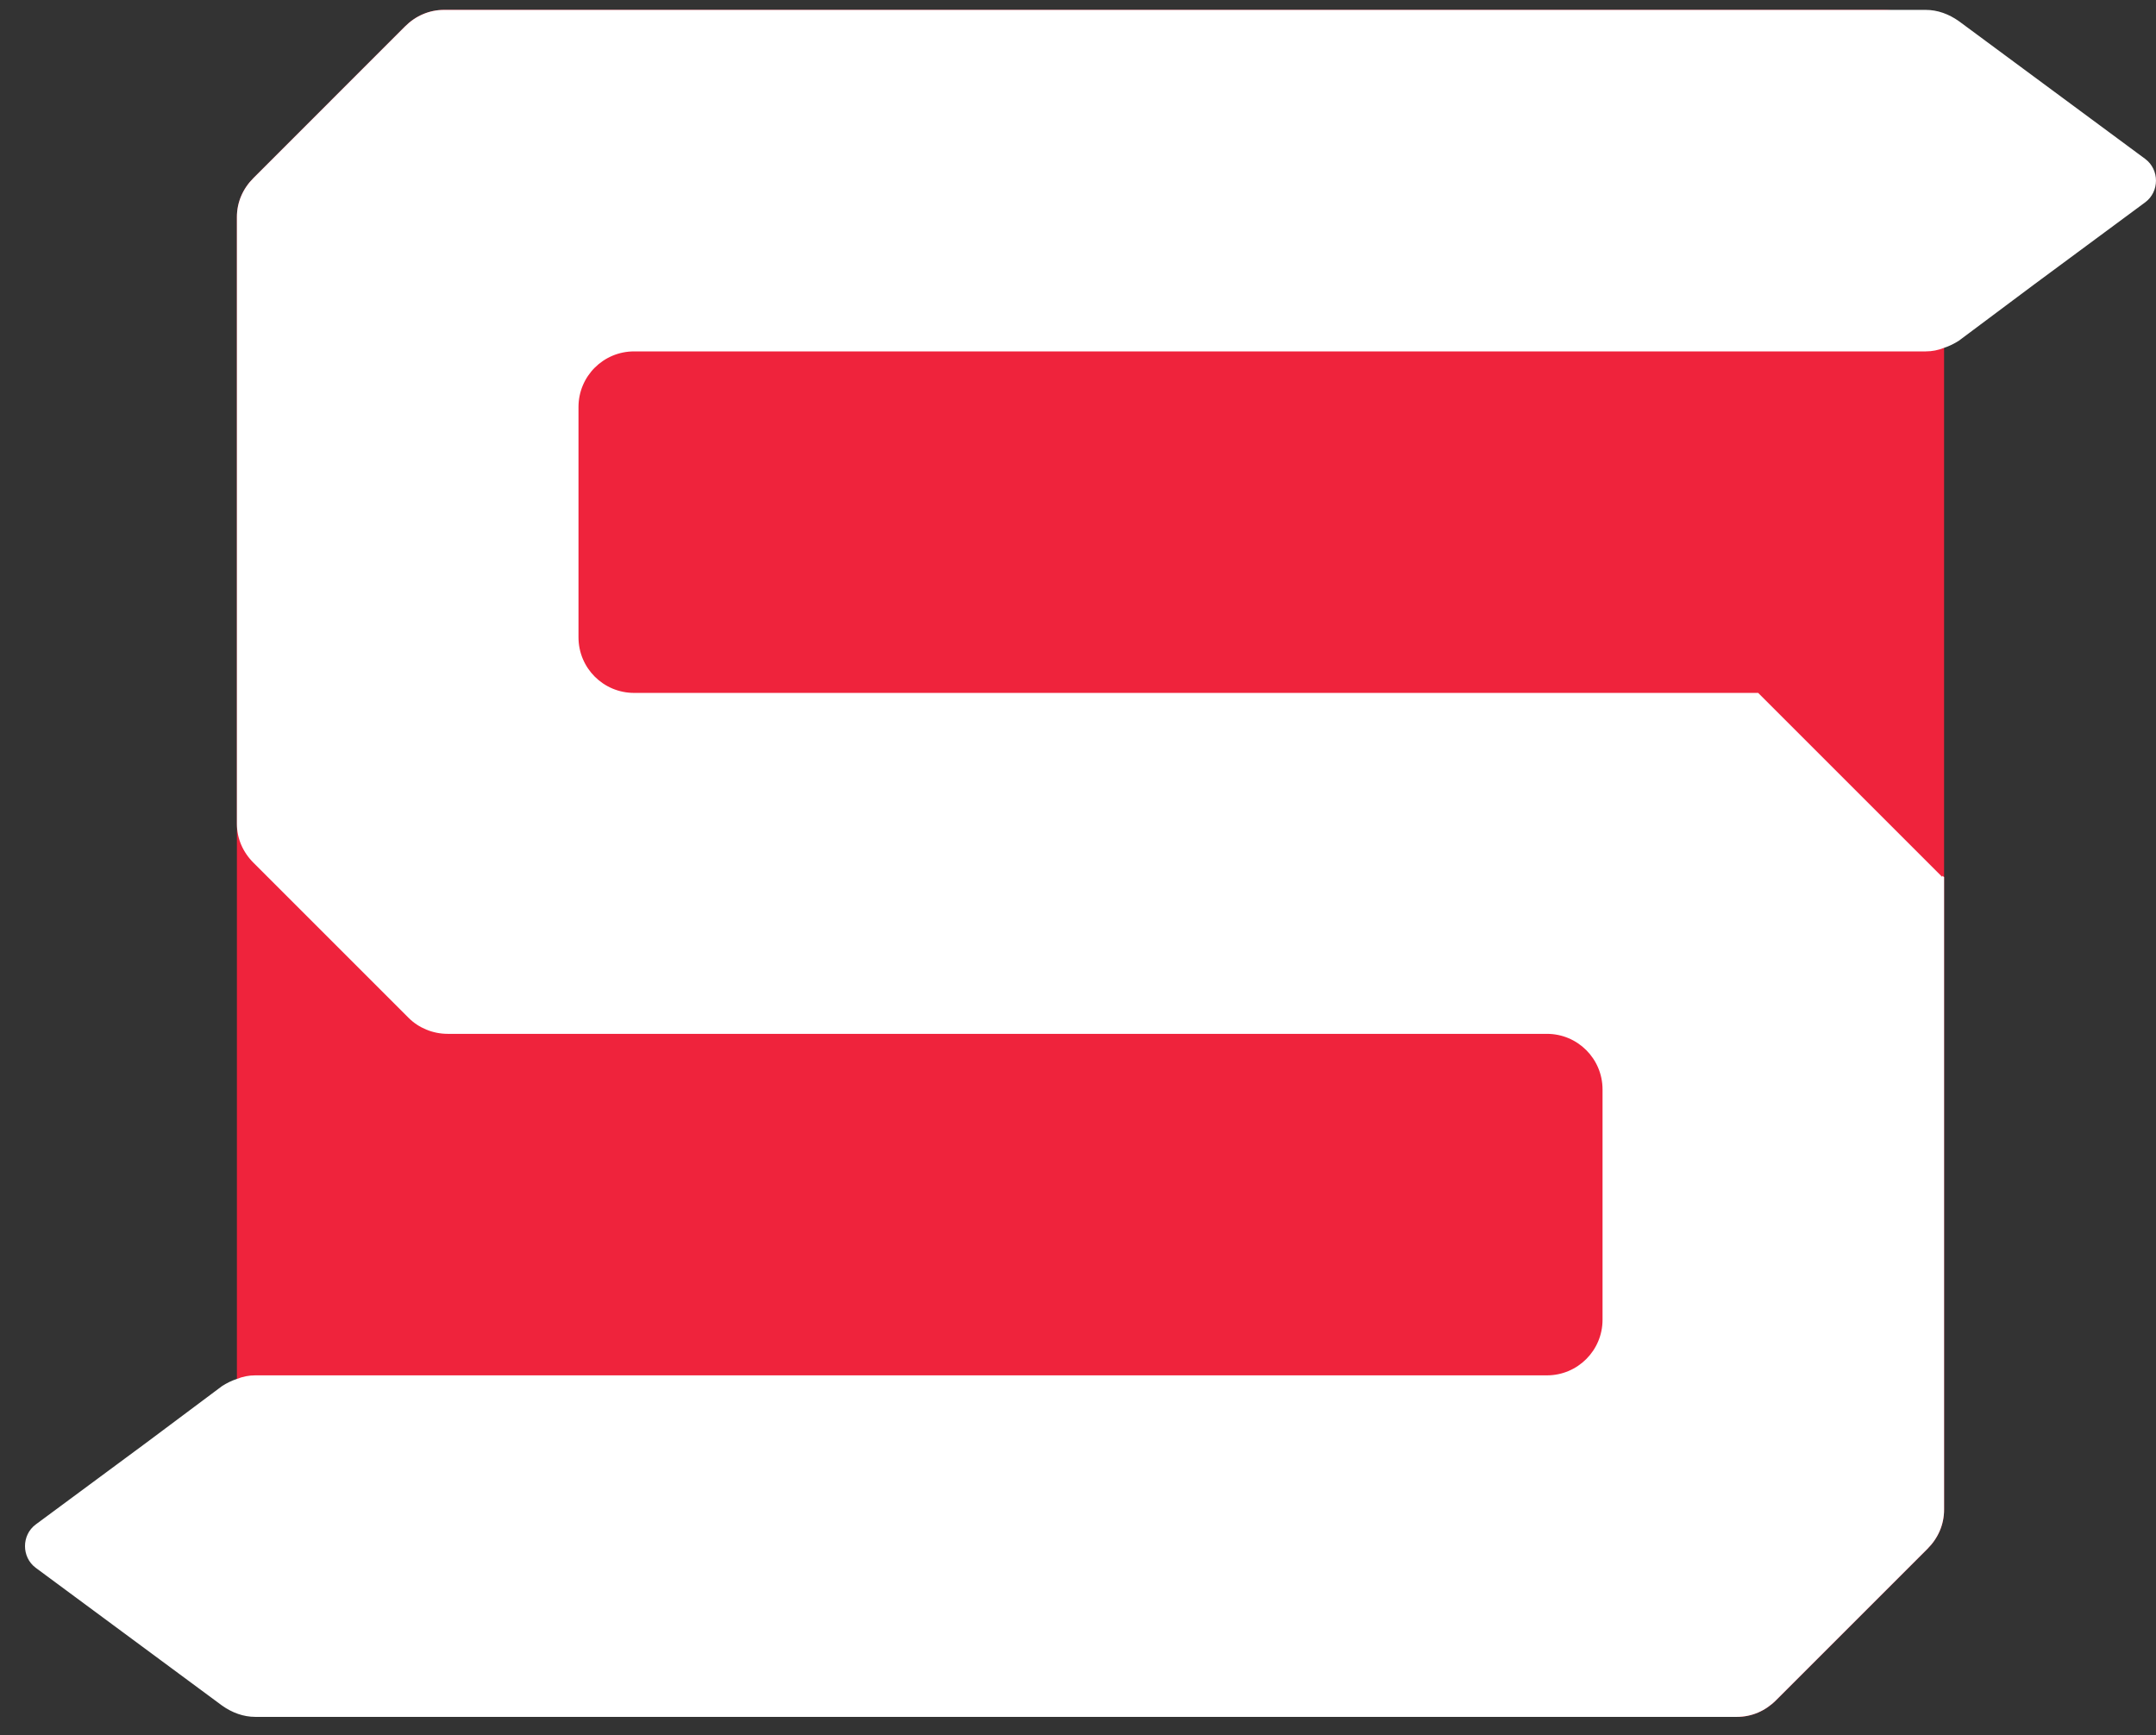 <svg width="41" height="33" viewBox="0 0 41 33" fill="none" xmlns="http://www.w3.org/2000/svg">
<rect x="0" y="0" width="41" height="33" fill="#333333" stroke="none"/>
<path d="M36.97 1.336V28.712C36.97 28.994 36.857 29.253 36.655 29.455L33.773 32.337C33.57 32.54 33.311 32.652 33.03 32.652H5.654C5.023 32.652 4.505 32.134 4.505 31.504V4.128C4.505 3.846 4.618 3.587 4.821 3.385L7.702 0.503C7.905 0.3 8.164 0.188 8.445 0.188H35.822C36.452 0.188 36.97 0.706 36.97 1.336Z" fill="#EF233C"/>
<path d="M40.797 3.846L38.681 5.411L37.251 6.48C37.161 6.537 37.071 6.582 36.97 6.615C36.857 6.66 36.745 6.683 36.621 6.683H12.059C11.473 6.683 11.001 7.156 11.001 7.741V12.12C11.001 12.705 11.473 13.178 12.059 13.178H33.435L36.936 16.679V16.656L36.97 16.679V28.712C36.97 28.994 36.857 29.253 36.655 29.455L33.773 32.337C33.57 32.54 33.312 32.652 33.03 32.652H4.854C4.629 32.652 4.415 32.573 4.224 32.438L0.678 29.816C0.408 29.613 0.408 29.196 0.678 28.994L2.794 27.429L4.224 26.36C4.314 26.303 4.404 26.258 4.505 26.225C4.618 26.18 4.731 26.157 4.854 26.157H29.417C30.002 26.157 30.475 25.684 30.475 25.099V20.72C30.475 20.135 30.002 19.662 29.417 19.662H8.513C8.231 19.662 7.961 19.549 7.77 19.358L4.821 16.409C4.618 16.206 4.505 15.947 4.505 15.666V4.128C4.505 3.846 4.618 3.587 4.821 3.385L7.702 0.503C7.905 0.3 8.164 0.188 8.445 0.188H36.621C36.846 0.188 37.06 0.267 37.251 0.402L40.797 3.024C41.067 3.227 41.067 3.644 40.797 3.846Z" fill="white"/>
</svg>
